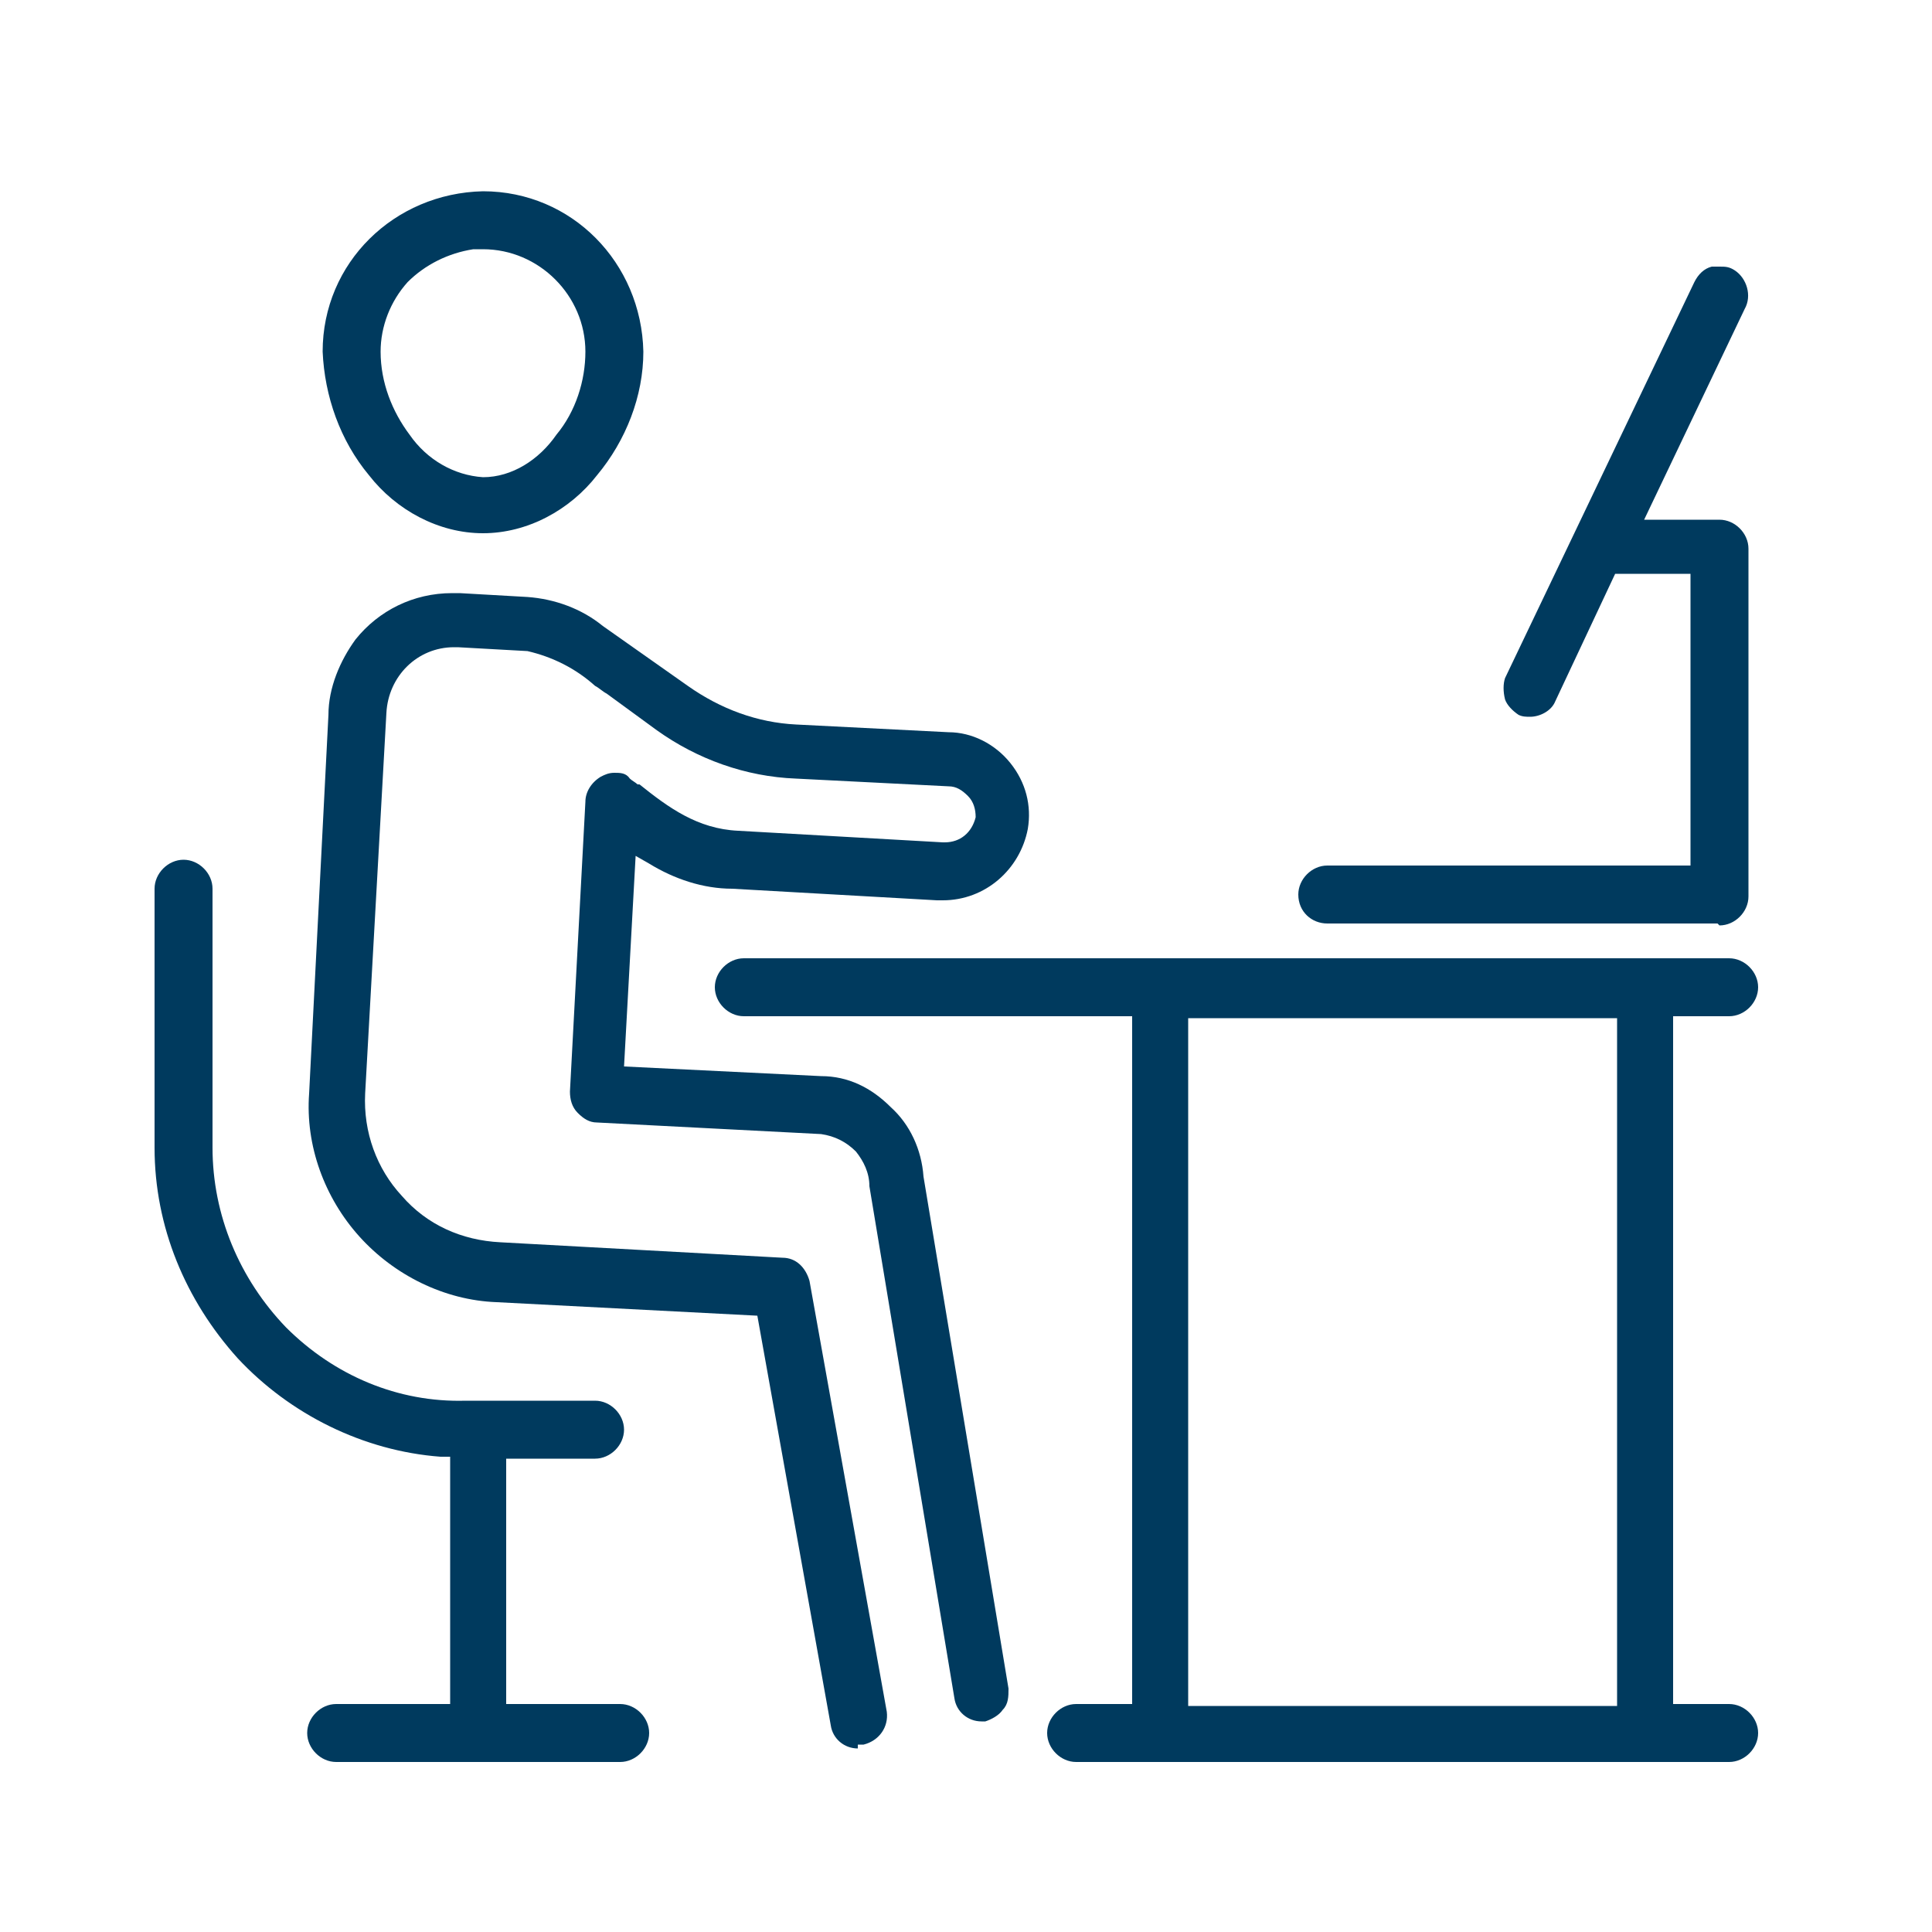 <?xml version="1.0" encoding="UTF-8"?>
<svg id="Layer_1" xmlns="http://www.w3.org/2000/svg" version="1.1" viewBox="0 0 100 100">
  <!-- Generator: Adobe Illustrator 29.6.1, SVG Export Plug-In . SVG Version: 2.1.1 Build 9)  -->
  <defs>
    <style>
      .st0 {
        fill: #003a5e;
      }
    </style>
  </defs>
  <g id="Works_lounge">
    <path id="Subtraction_16" class="st0" d="M88.9,47.8h-20.2c-.8,0-1.5-.6-1.5-1.5h0c0-.8.7-1.5,1.5-1.5h18.8v-15.1h-3.9l-3.1,6.6c-.2.5-.8.8-1.3.8-.2,0-.4,0-.6-.1-.3-.2-.6-.5-.7-.8-.1-.4-.1-.8,0-1.1l9.8-20.5c.2-.4.5-.7.9-.8.1,0,.3,0,.4,0,.3,0,.5,0,.8.2.6.4.9,1.3.5,2l-5.2,10.9h3.9c.8,0,1.5.7,1.5,1.5v18c0,.8-.7,1.5-1.5,1.5h0Z"/>
    <path id="Subtraction_17" class="st0" d="M89.5,91.2h-33.8c-.8,0-1.5-.7-1.5-1.5,0-.8.7-1.5,1.5-1.5h2.9v-35.6h-20.1c-.8,0-1.5-.7-1.5-1.5,0-.8.7-1.5,1.5-1.5h51c.8,0,1.5.7,1.5,1.5,0,.8-.7,1.5-1.5,1.5h-2.9v35.6h2.9c.8,0,1.5.7,1.5,1.5,0,.8-.7,1.5-1.5,1.5ZM61.5,52.7v35.6h22.2v-35.6h-22.2Z"/>
    <path id="Subtraction_14" class="st0" d="M44.4,90.5c-.7,0-1.3-.5-1.4-1.2l-3.8-21.2-13.5-.7c-2.7-.1-5.3-1.4-7.1-3.4-1.8-2-2.8-4.7-2.6-7.4l1-19.6h0c0-1.4.6-2.8,1.4-3.9,1.2-1.5,3-2.4,5-2.4.1,0,.2,0,.4,0l3.5.2c1.4.1,2.8.6,3.9,1.5l4.4,3.1c1.7,1.2,3.6,1.9,5.6,2l7.9.4c1.2,0,2.4.6,3.2,1.6.8,1,1.1,2.2.9,3.4-.4,2.1-2.2,3.7-4.4,3.7,0,0-.2,0-.3,0l-10.6-.6c-1.5,0-3-.5-4.3-1.3l-.7-.4-.6,10.9,10.2.5c1.4,0,2.6.6,3.6,1.6,1,.9,1.6,2.2,1.7,3.6l4.4,26.5c0,.4,0,.8-.3,1.1-.2.3-.6.5-.9.6,0,0-.2,0-.2,0-.7,0-1.3-.5-1.4-1.2l-4.4-26.5c0-.7-.3-1.3-.7-1.8h0c-.5-.5-1.1-.8-1.8-.9l-11.6-.6c-.4,0-.7-.2-1-.5-.3-.3-.4-.7-.4-1.1l.8-15h0c0-.5.3-1,.8-1.3.2-.1.4-.2.7-.2.3,0,.6,0,.8.3.1.1.3.2.4.3h.1c1.5,1.2,3,2.3,5.1,2.4l10.6.6h.1c.8,0,1.4-.5,1.6-1.3h0c0-.4-.1-.8-.4-1.1-.3-.3-.6-.5-1-.5l-7.9-.4c-2.6-.1-5.1-1-7.2-2.5l-2.6-1.9c-.2-.1-.4-.3-.6-.4-1-.9-2.2-1.5-3.5-1.8l-3.6-.2h-.2c-1.9,0-3.4,1.5-3.5,3.4l-1.1,19.7c-.1,2,.6,3.9,1.9,5.3,1.3,1.5,3.1,2.3,5.1,2.4l14.6.8c.7,0,1.2.5,1.4,1.2l4,22.3c.1.8-.4,1.5-1.2,1.7,0,0-.2,0-.3,0Z"/>
    <path id="Subtraction_13" class="st0" d="M25,27.6c-2.3,0-4.5-1.2-5.9-3-1.5-1.8-2.3-4.1-2.4-6.4,0-4.6,3.7-8.2,8.3-8.3,4.6,0,8.2,3.7,8.3,8.3,0,2.3-.9,4.6-2.4,6.4-1.4,1.8-3.6,3-5.9,3ZM24.5,12.9h0c-1.3.2-2.5.8-3.4,1.7-.9,1-1.4,2.3-1.4,3.6,0,1.6.6,3.1,1.5,4.3.9,1.3,2.3,2.1,3.8,2.2,1.5,0,2.9-.9,3.8-2.2,1-1.2,1.5-2.8,1.5-4.3,0-2.9-2.4-5.3-5.3-5.3h-.5Z"/>
    <path id="Subtraction_15" class="st0" d="M32.1,91.2h-14.7c-.8,0-1.5-.7-1.5-1.5,0-.8.7-1.5,1.5-1.5h5.9v-12.8h-.5c-4-.3-7.8-2.2-10.5-5.1-2.7-3-4.3-6.8-4.3-10.9v-13.4c0-.8.7-1.5,1.5-1.5.8,0,1.5.7,1.5,1.5v13.4c0,3.5,1.4,6.8,3.8,9.3,2.5,2.5,5.8,3.9,9.3,3.8h6.7c.8,0,1.5.7,1.5,1.5,0,.8-.7,1.5-1.5,1.5h-4.6v12.7h5.9c.8,0,1.5.7,1.5,1.5,0,.8-.7,1.5-1.5,1.5Z"/>
  </g>
</svg>